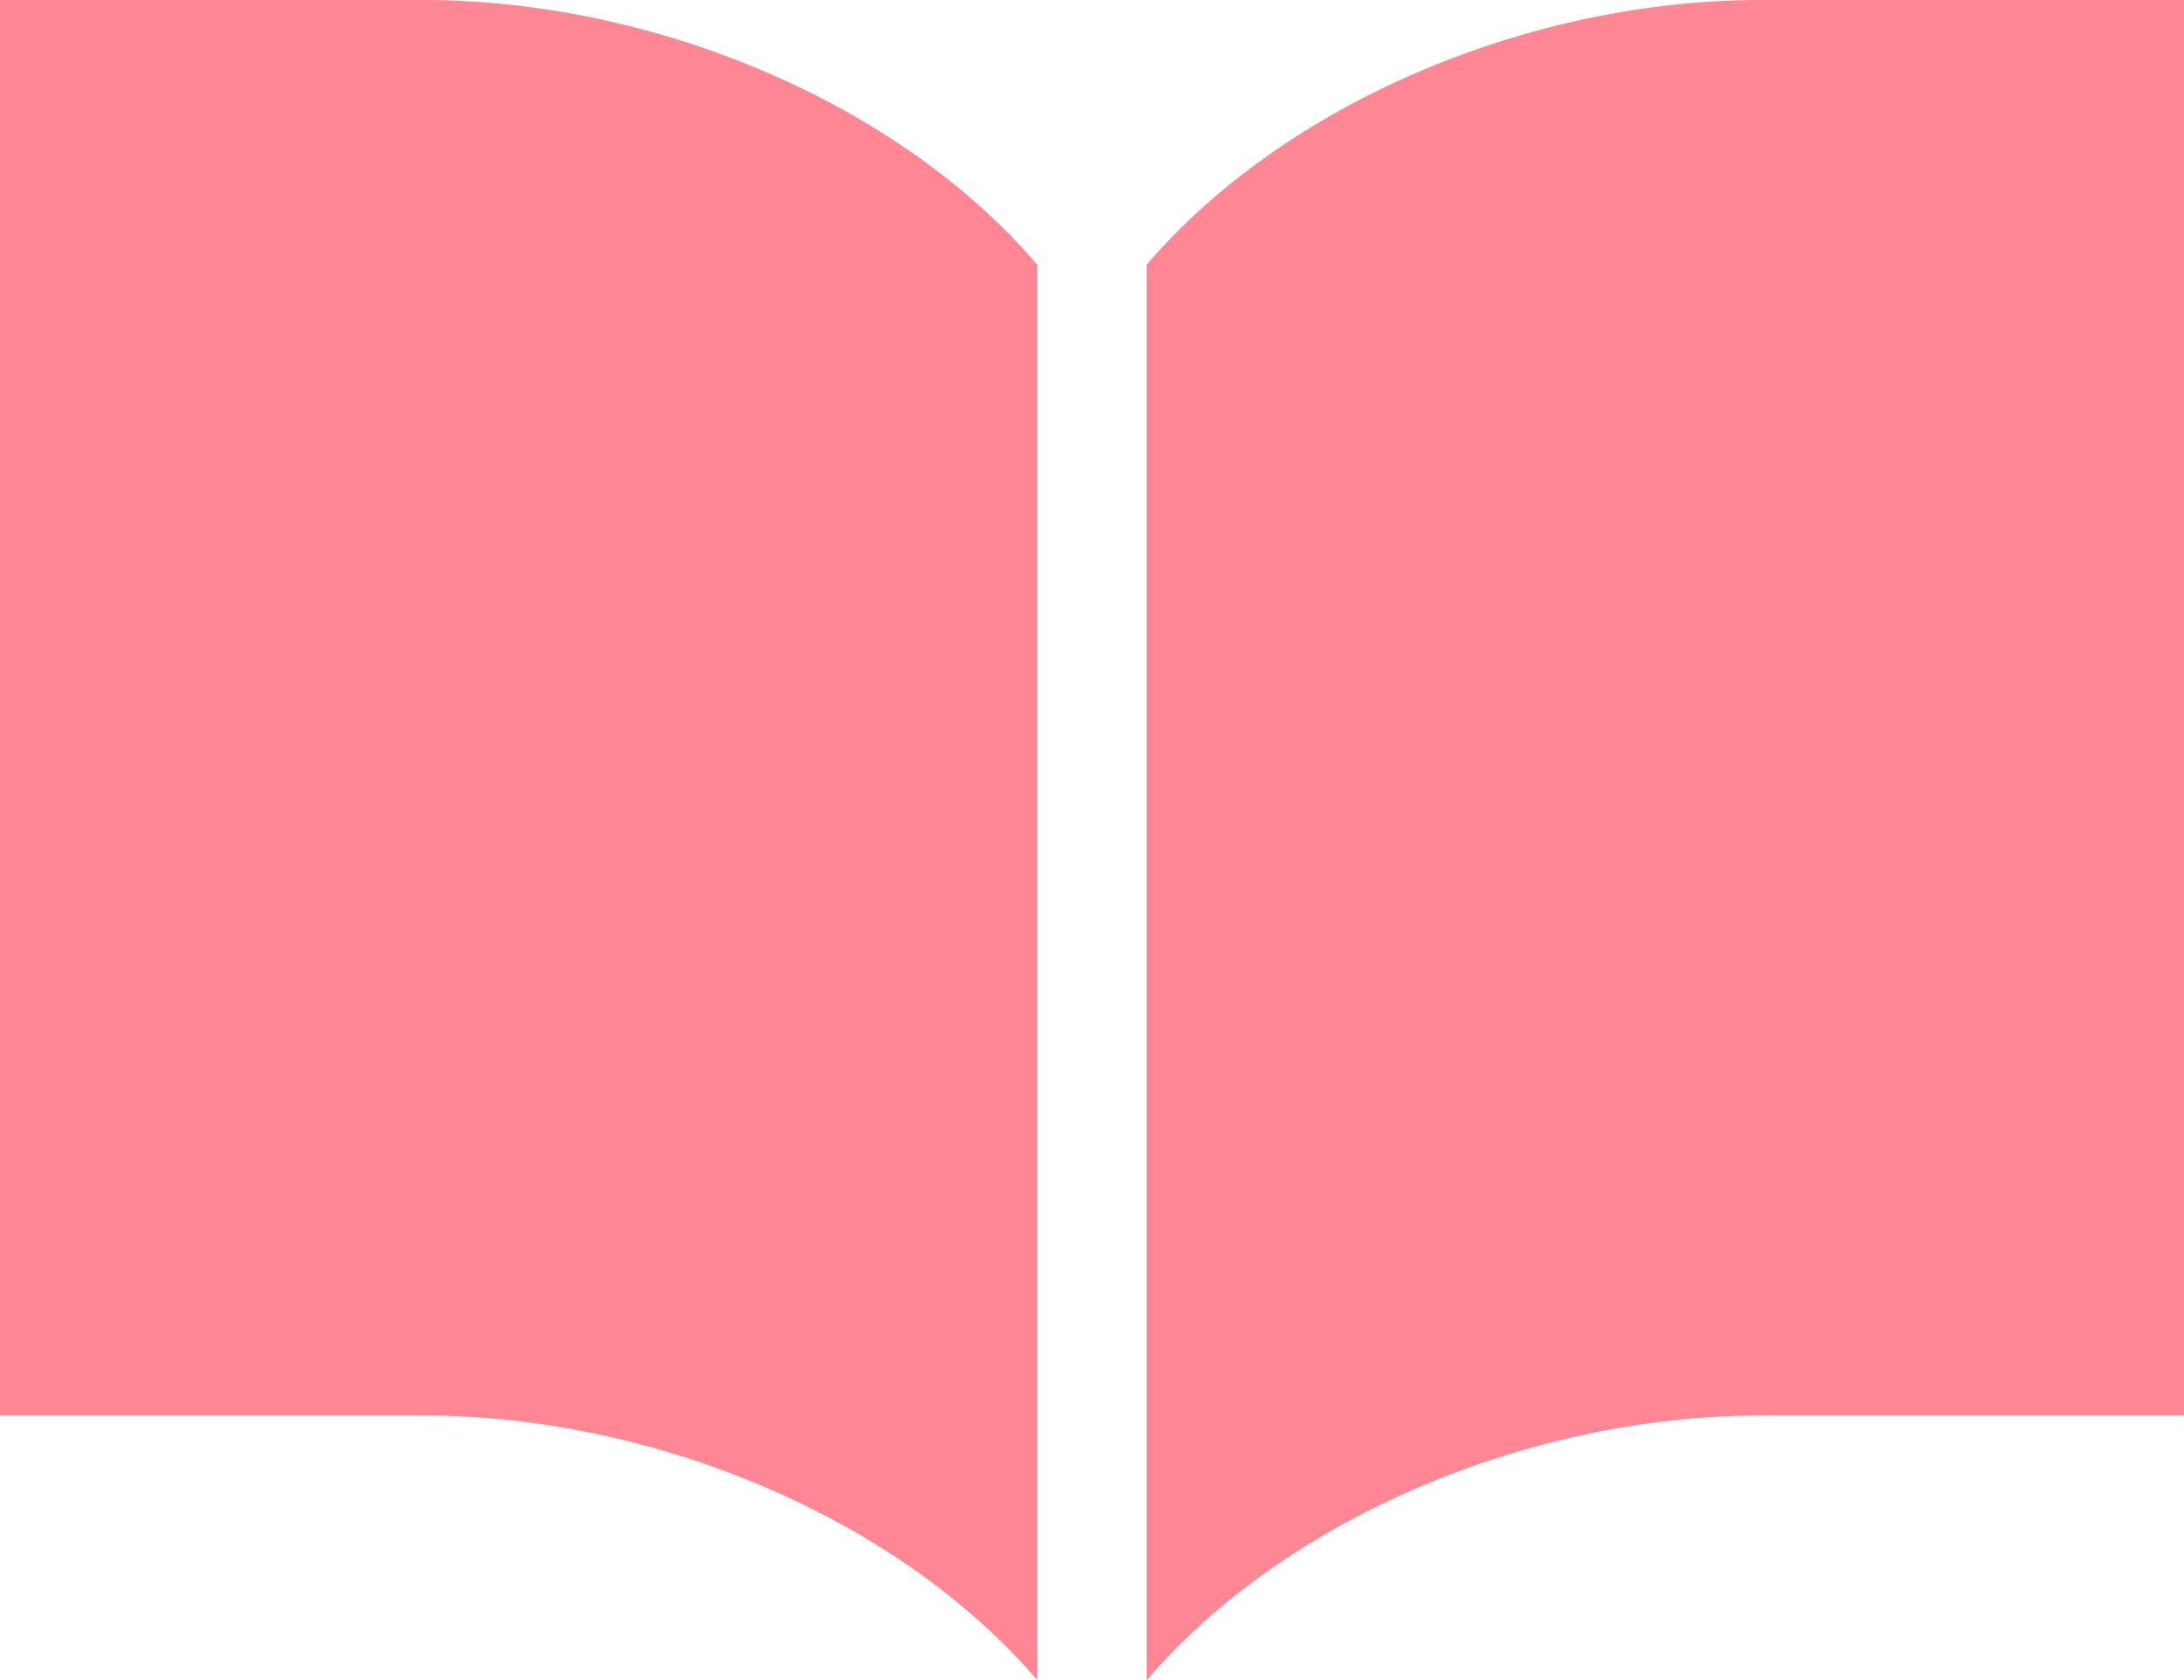 <svg xmlns="http://www.w3.org/2000/svg" width="54.17" height="41.672" viewBox="0 0 54.17 41.672"><g transform="translate(0 -59.063)"><path d="M284.068,59.063c-5.736,0-11.8,2.546-15.24,6.565v35.108c3.44-4.02,9.5-6.566,15.24-6.566h10.487V59.063Z" transform="translate(-240.386)" fill="#ff8793"/><path d="M10.488,59.063H0V94.169H10.488c5.736,0,11.8,2.546,15.24,6.566V65.628C22.288,61.609,16.224,59.063,10.488,59.063Z" fill="#ff8793"/></g></svg>